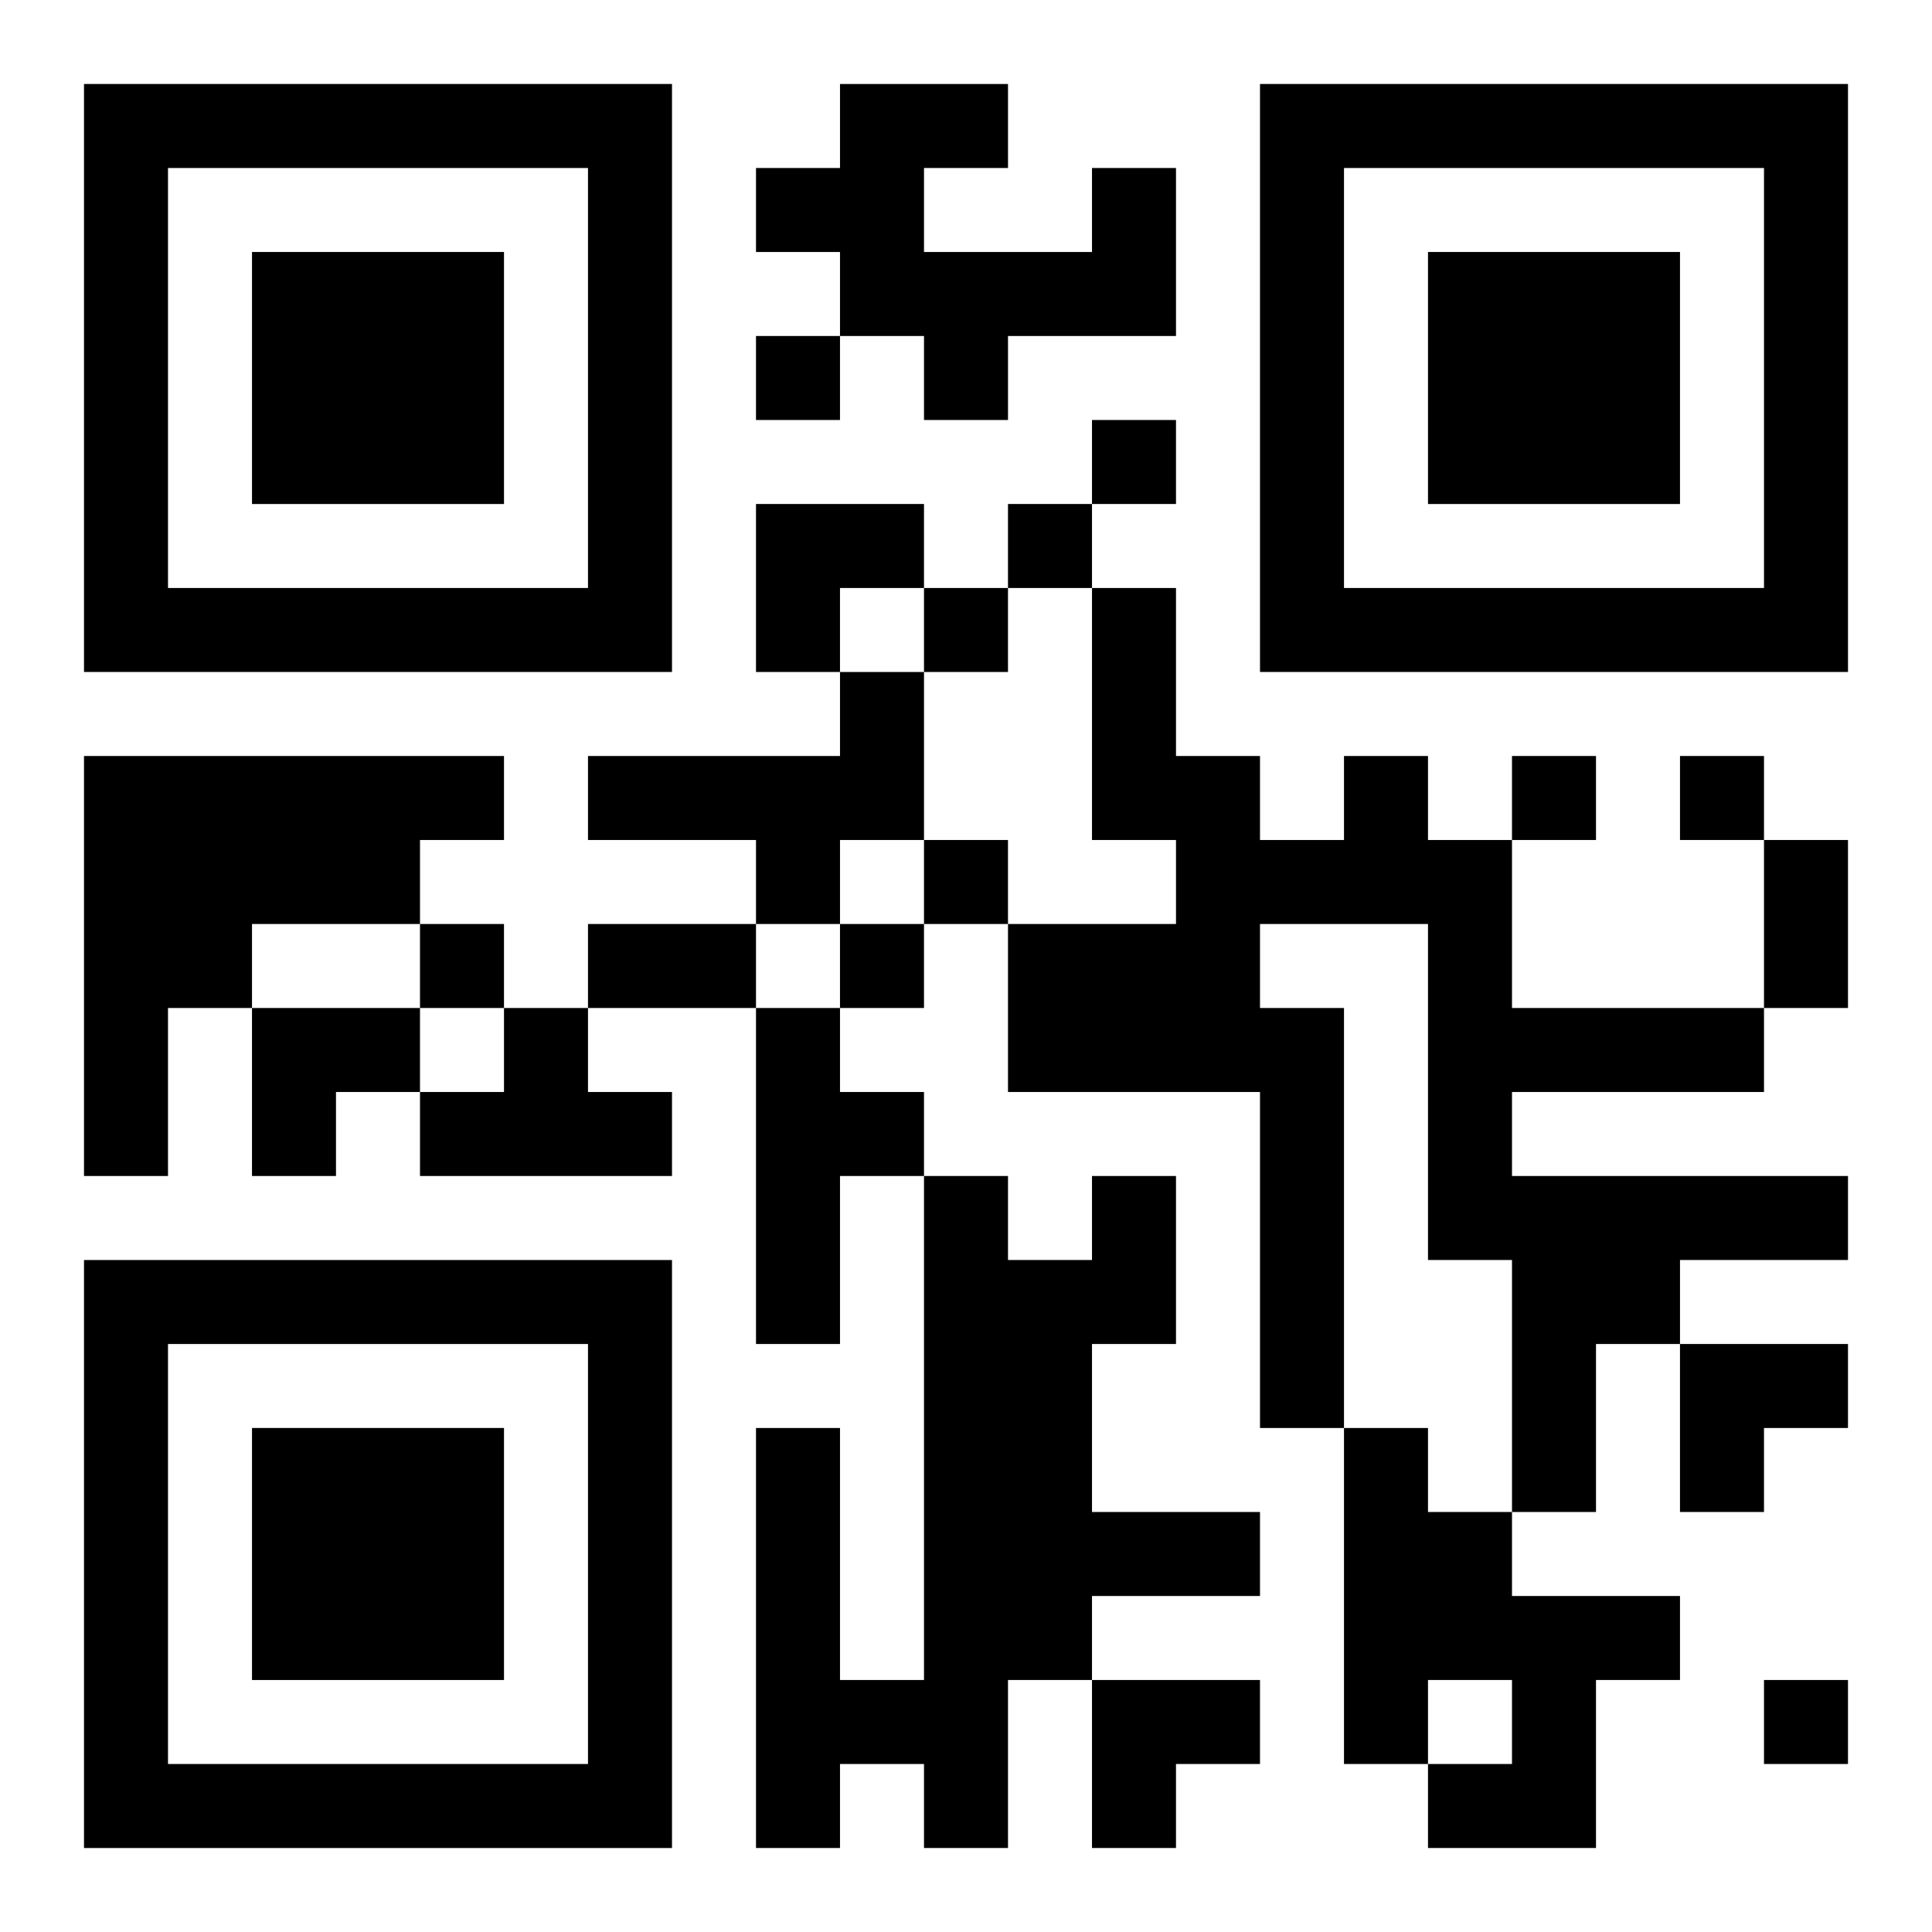 <?xml version="1.0" encoding="UTF-8"?>
<svg width="250" height="250" baseProfile="full" version="1.1" viewBox="-1 -1 23 23" xmlns="http://www.w3.org/2000/svg" xmlns:xlink="http://www.w3.org/1999/xlink"><symbol id="a"><path d="m0 7v7h7v-7h-7zm1 1h5v5h-5v-5zm1 1v3h3v-3h-3z"/></symbol><use y="-7" xlink:href="#a"/><use y="7" xlink:href="#a"/><use x="14" y="-7" xlink:href="#a"/><path d="m12 1h1v2h-2v1h-1v-1h-1v-1h-1v-1h1v-1h2v1h-1v1h2v-1m-3 6h1v2h-1v1h-1v-1h-2v-1h3v-1m-9 1h5v1h-1v1h-2v1h-1v2h-1v-5m15 0h1v1h1v2h3v1h-3v1h4v1h-2v1h-1v2h-1v-3h-1v-4h-2v1h1v5h-1v-4h-3v-2h2v-1h-1v-3h1v2h1v1h1v-1m-10 3h1v1h1v1h-3v-1h1v-1m3 0h1v1h1v1h-1v2h-1v-4m4 2h1v2h-1v2h2v1h-2v1h-1v2h-1v-1h-1v1h-1v-5h1v3h1v-6h1v1h1v-1m3 3h1v1h1v1h2v1h-1v2h-2v-1h1v-1h-1v1h-1v-4m-7-13v1h1v-1h-1m4 1v1h1v-1h-1m-1 1v1h1v-1h-1m-1 1v1h1v-1h-1m7 2v1h1v-1h-1m2 0v1h1v-1h-1m-9 1v1h1v-1h-1m-6 1v1h1v-1h-1m5 0v1h1v-1h-1m11 9v1h1v-1h-1m0-10h1v2h-1v-2m-14 1h2v1h-2v-1m2-5h2v1h-1v1h-1zm-6 6h2v1h-1v1h-1zm17 4h2v1h-1v1h-1zm-7 4h2v1h-1v1h-1z"/></svg>
